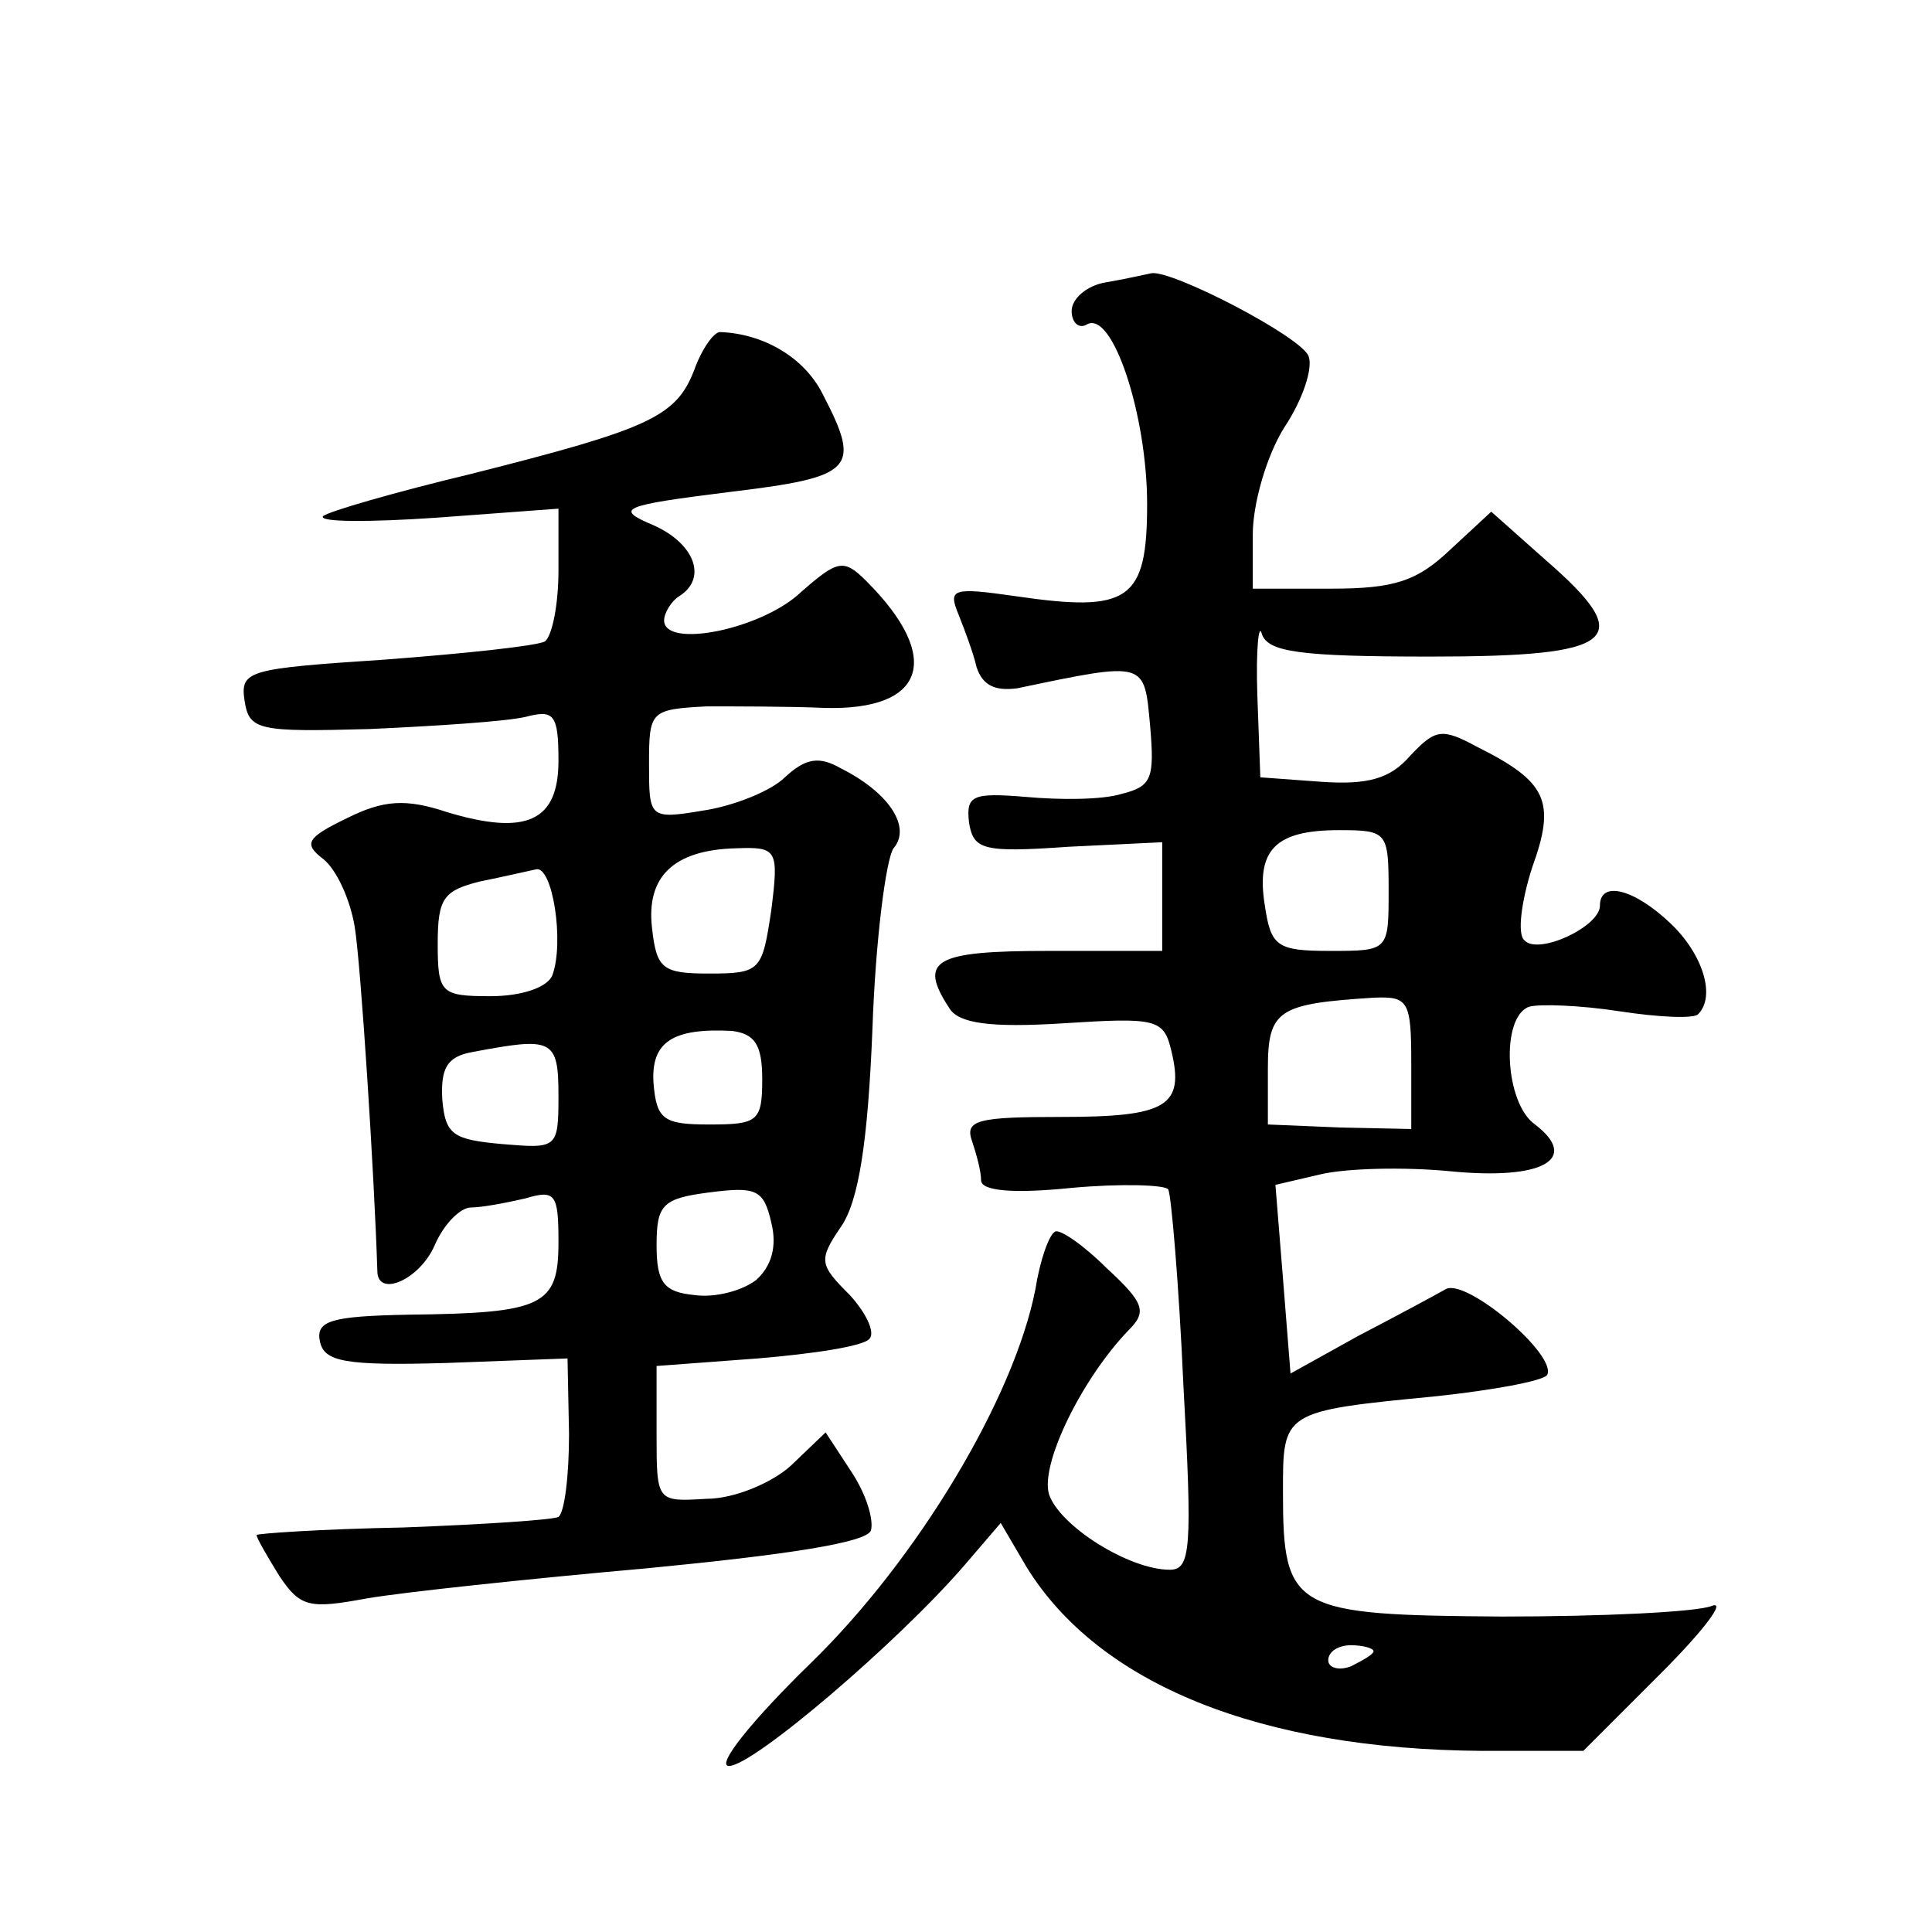 <?xml version="1.0" standalone="no"?>
<!DOCTYPE svg PUBLIC "-//W3C//DTD SVG 20010904//EN"
 "http://www.w3.org/TR/2001/REC-SVG-20010904/DTD/svg10.dtd">
<svg version="1.0" xmlns="http://www.w3.org/2000/svg"
 width="128pt" height="128pt" viewBox="0 0 128 128"
 preserveAspectRatio="xMidYMid meet">
<g transform="translate(0,128) scale(0.1,-0.1)"
fill="#0" stroke="none">
<path d="M733 1093 c-13 -2 -23 -11 -23 -19 0 -8 5 -12 10 -9 17 10 40 -60 40 -119
0 -64 -12 -72 -87 -61 -42 6 -45 5 -38 -12 4 -10 10 -26 12 -35 4 -12 12 -16 27
-14 86 18 84 18 88 -25 3 -35 1 -40 -19 -45 -13 -4 -41 -4 -63 -2 -36 3 -40 1 -38
-17 3 -18 9 -20 66 -16 l62 3 0 -36 0 -36 -75 0 c-76 0 -87 -6 -66 -38 6 -10 27
-13 75 -10 62 4 67 3 72 -18 9 -37 -3 -44 -73 -44 -55 0 -64 -2 -59 -16 3 -9 6
-20 6 -26 0 -7 21 -9 60 -5 33 3 62 2 64 -1 2 -4 7 -62 10 -129 6 -109 5 -123 -9
-123 -27 0 -73 29 -80 50 -6 20 22 77 53 109 12 12 10 18 -15 41 -15 15 -31 26
-34 24 -4 -2 -10 -19 -13 -38 -14 -72 -78 -179 -149 -248 -39 -38 -63 -68 -54 -68
16 0 112 82 156 133 l24 28 17 -29 c48 -78 155 -121 302 -122 l67 0 51 51 c29 29
44 49 34 45 -10 -4 -72 -7 -139 -7 -138 1 -145 4 -145 82 0 54 -1 54 102 64 37
4 70 10 73 14 7 13 -53 64 -67 57 -7 -4 -33 -18 -58 -31 l-45 -25 -5 63 -5 62 30
7 c17 4 55 5 86 2 61 -6 86 8 56 31 -20 14 -23 71 -4 78 7 2 34 1 60 -3 26 -4 49
-5 52 -2 12 12 3 40 -18 60 -24 23 -47 29 -47 12 0 -14 -41 -33 -50 -23 -5 4 -2
26 5 48 16 44 10 57 -36 80 -24 13 -28 12 -45 -6 -13 -15 -28 -19 -58 -17 l-41
3 -2 55 c-1 30 1 48 3 40 4 -12 25 -15 112 -15 124 0 137 11 76 64 l-36 32 -27
-25 c-22 -21 -37 -26 -79 -26 l-52 0 0 36 c0 20 9 52 21 71 12 18 19 39 16 47 -5
13 -90 57 -104 55 -5 -1 -18 -4 -30 -6z m187 -403 c0 -40 0 -40 -39 -40 -35 0 -39
3 -43 30 -6 37 7 50 49 50 32 0 33 -1 33 -40z m15 -114 l0 -44 -47 1 -48 2 0 37
c0 39 7 43 70 47 23 1 25 -2 25 -43z m-25 -390 c0 -2 -7 -6 -15 -10 -8 -3 -15 -1
-15 4 0 6 7 10 15 10 8 0 15 -2 15 -4z M460 1035 c-12 -31 -29 -39 -148 -69 -50
-12 -95 -25 -98 -28 -3 -4 31 -4 75 -1 l81 6 0 -41 c0 -22 -4 -43 -9 -47 -6 -3
-53 -8 -106 -12 -90 -6 -96 -7 -93 -27 3 -20 9 -21 83 -19 44 2 90 5 103 8 19 5
22 2 22 -29 0 -40 -21 -50 -74 -34 -27 9 -42 8 -66 -4 -27 -13 -29 -17 -16 -27
9 -7 18 -27 21 -45 4 -24 13 -164 15 -228 0 -18 28 -6 38 17 6 14 17 25 24 25 7
0 23 3 36 6 20 6 22 3 22 -29 0 -42 -10 -47 -99 -48 -52 -1 -62 -4 -59 -18 3 -13
16 -16 84 -14 l80 3 1 -50 c0 -28 -3 -52 -7 -55 -4 -2 -50 -5 -103 -7 -54 -1 -97
-4 -97 -5 0 -2 7 -14 15 -27 14 -21 20 -22 58 -15 23 4 107 13 186 20 93 9 145
17 148 25 2 7 -3 24 -13 39 l-17 26 -23 -22 c-12 -11 -37 -22 -56 -22 -33 -2 -33
-2 -33 43 l0 45 67 5 c36 3 70 8 74 13 4 4 -2 17 -13 29 -20 20 -21 23 -6 45 12
17 18 57 21 131 2 59 9 113 14 120 12 14 -3 37 -35 53 -14 8 -23 7 -37 -6 -9 -9
-34 -19 -54 -22 -36 -6 -36 -5 -36 31 0 35 1 36 38 38 20 0 56 0 78 -1 67 -2 79
33 28 84 -15 15 -19 14 -43 -7 -26 -25 -91 -38 -91 -19 0 5 5 13 10 16 19 12 10
35 -17 47 -26 11 -22 13 50 22 83 10 88 15 62 65 -12 24 -39 40 -68 41 -4 0 -12
-11 -17 -25z m51 -358 c-6 -40 -7 -42 -41 -42 -31 0 -35 3 -38 30 -4 34 14 52 56
53 27 1 28 -1 23 -41z m-145 -43 c-3 -8 -20 -14 -41 -14 -33 0 -35 2 -35 35 0 30
4 35 28 41 15 3 32 7 37 8 11 3 19 -48 11 -70z m139 -69 c0 -28 -3 -30 -35 -30
-30 0 -35 3 -37 27 -2 28 13 37 52 35 15 -2 20 -9 20 -32z m-135 -11 c0 -35 -1
-35 -37 -32 -33 3 -38 6 -40 30 -1 20 3 28 20 31 53 10 57 9 57 -29z m131 -122
c-9 -7 -27 -12 -41 -10 -20 2 -25 8 -25 33 0 27 4 31 35 35 31 4 36 2 41 -20 4
-16 0 -29 -10 -38z"/>
</g>
</svg>
